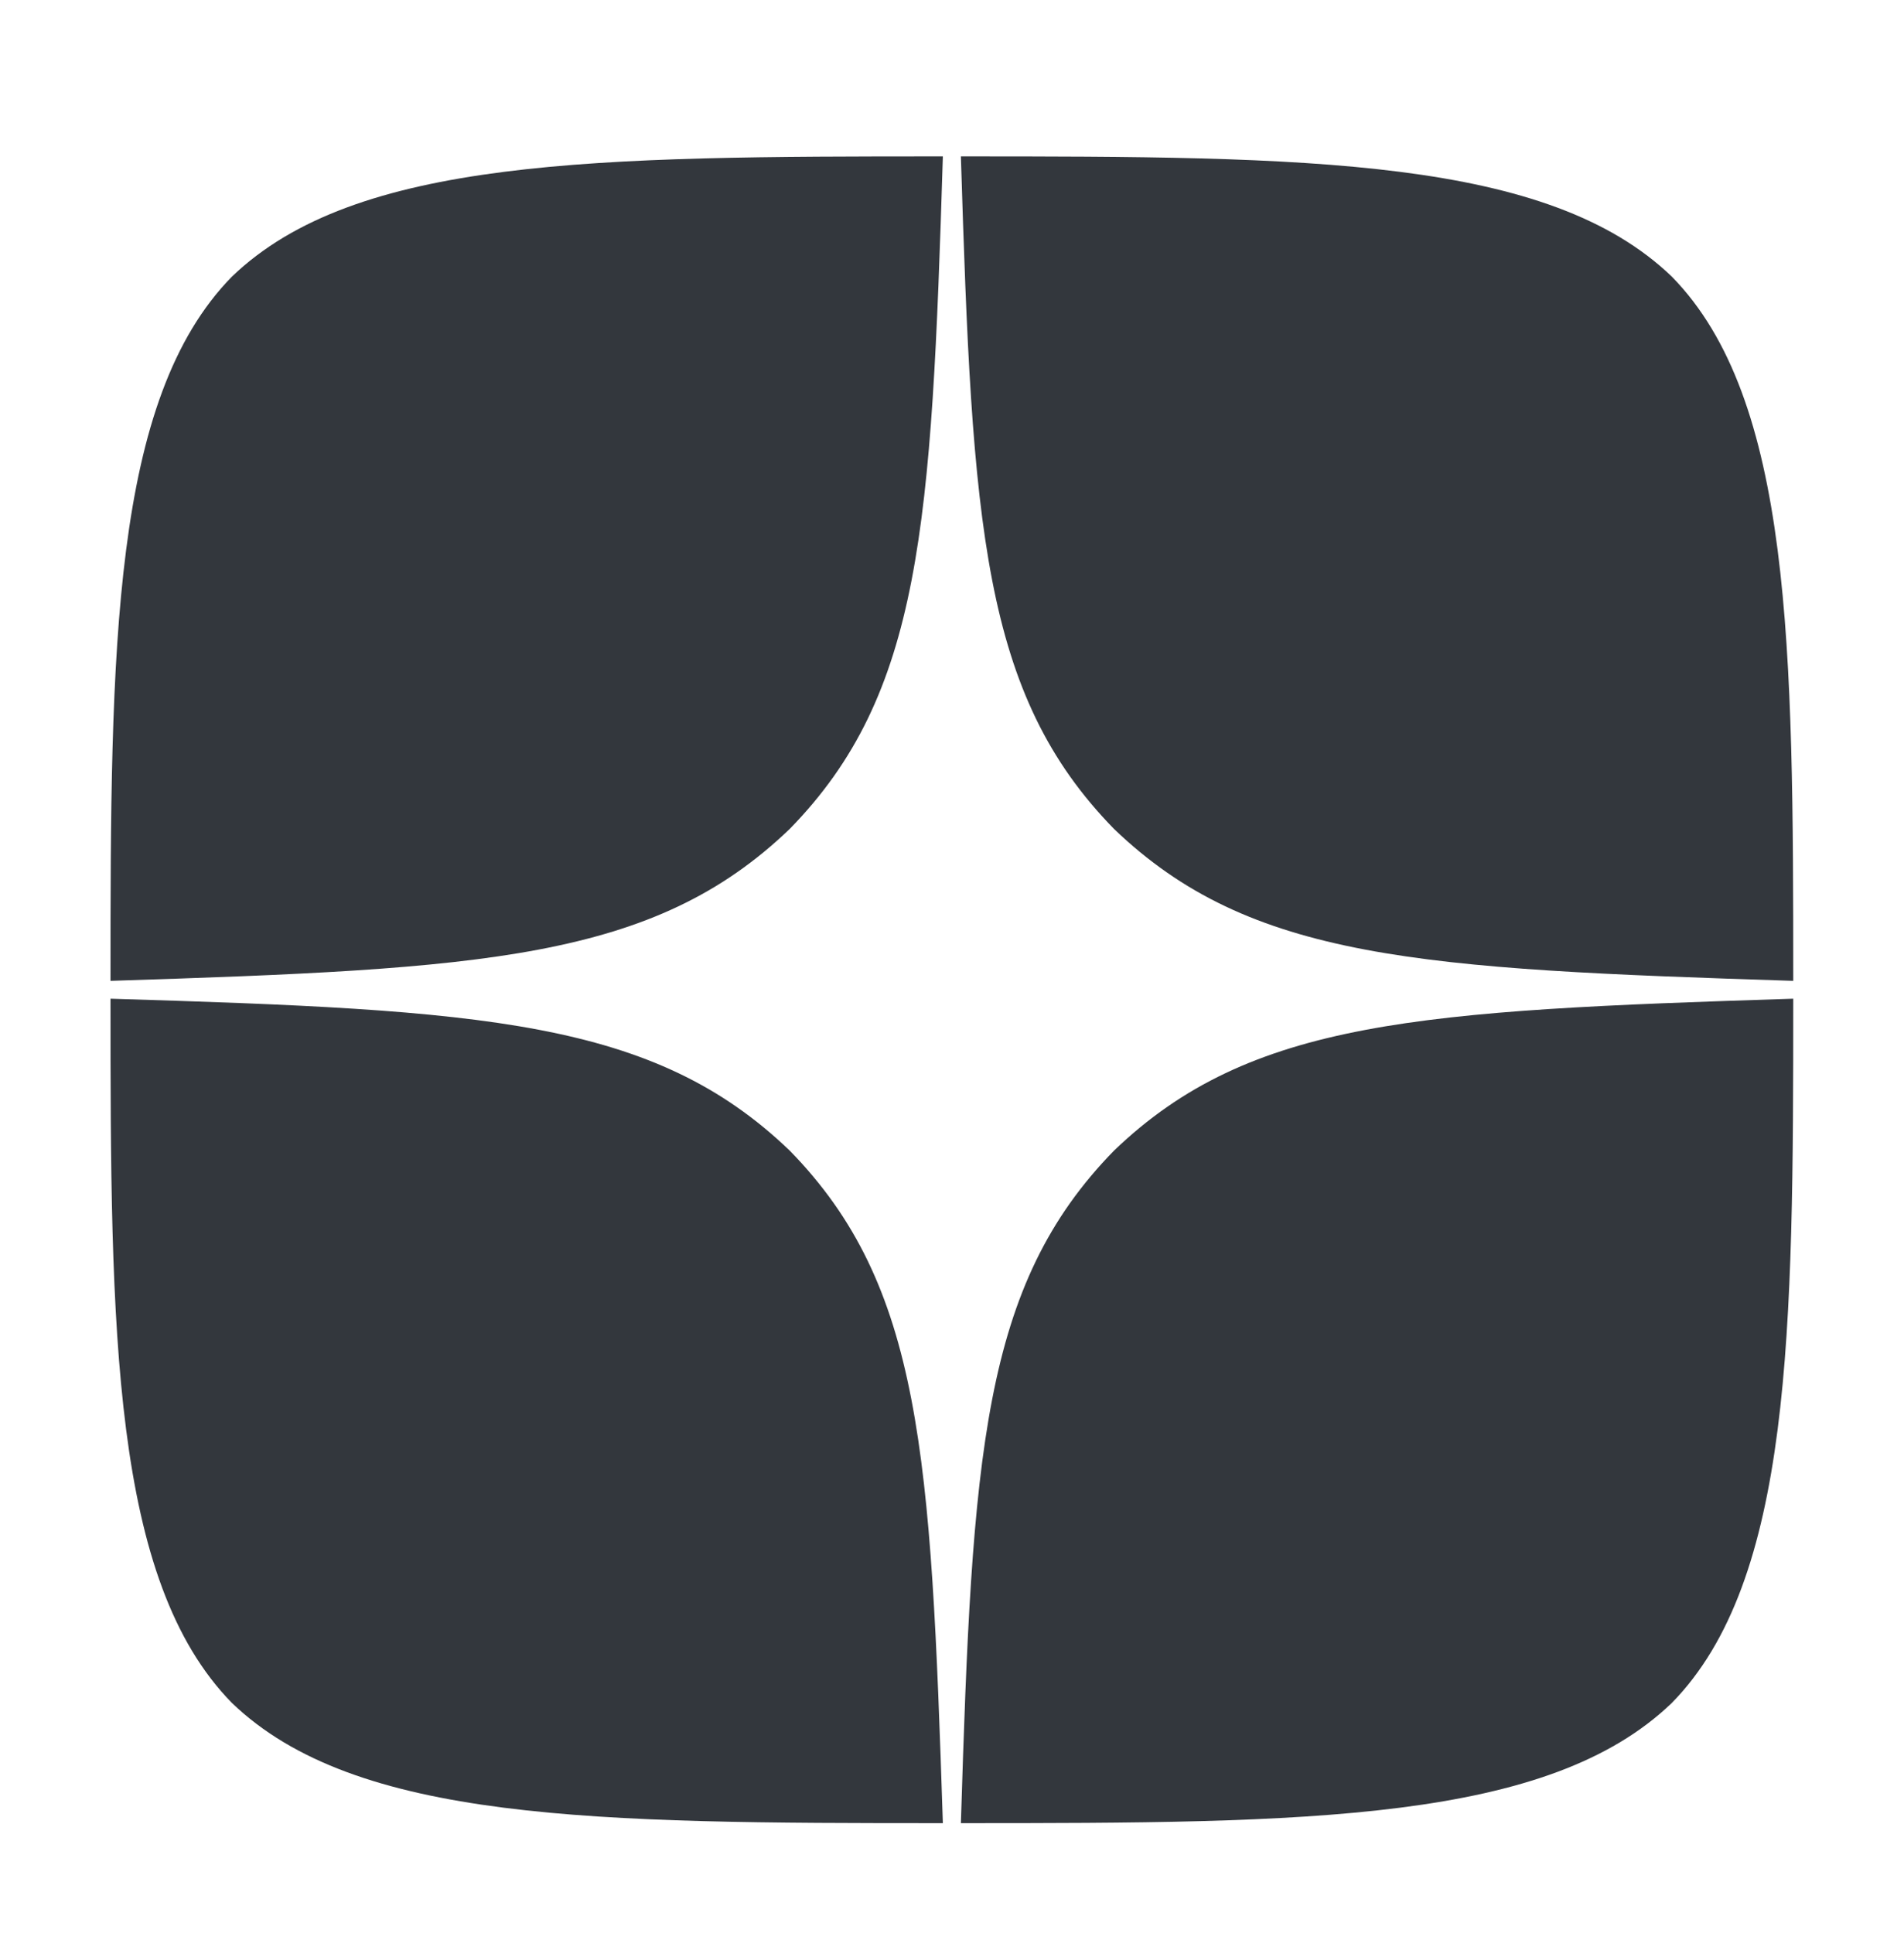 <?xml version="1.0" encoding="UTF-8"?> <svg xmlns="http://www.w3.org/2000/svg" width="196" height="199" viewBox="0 0 196 199" fill="none"><g filter="url(#filter0_d_7990_3964)"><rect x="11.375" y="0.973" width="173.224" height="171.574" rx="51.862" fill="white"></rect><path d="M114.691 103.304C101.08 117.214 100.09 134.555 98.915 172.547C134.673 172.547 159.358 172.424 172.102 160.169C184.475 147.546 184.599 121.932 184.599 87.679C146.242 88.904 128.734 89.824 114.691 103.304ZM11.375 87.679C11.375 121.932 11.499 147.546 23.872 160.169C36.616 172.424 61.301 172.547 97.059 172.547C95.822 134.555 94.894 117.214 81.283 103.304C67.24 89.824 49.732 88.843 11.375 87.679ZM97.059 0.973C61.362 0.973 36.616 1.095 23.872 13.351C11.499 25.974 11.375 51.587 11.375 85.841C49.732 84.615 67.24 83.696 81.283 70.215C94.894 56.305 95.884 38.964 97.059 0.973ZM114.691 70.215C101.08 56.305 100.09 38.964 98.915 0.973C134.673 0.973 159.358 1.095 172.102 13.351C184.475 25.974 184.599 51.587 184.599 85.841C146.242 84.615 128.734 83.696 114.691 70.215Z" fill="#33373D"></path></g><defs><filter id="filter0_d_7990_3964" x="0.138" y="0.973" width="195.7" height="197.937" filterUnits="userSpaceOnUse" color-interpolation-filters="sRGB"><feFlood flood-opacity="0" result="BackgroundImageFix"></feFlood><feColorMatrix in="SourceAlpha" type="matrix" values="0 0 0 0 0 0 0 0 0 0 0 0 0 0 0 0 0 0 127 0" result="hardAlpha"></feColorMatrix><feOffset dy="15.126"></feOffset><feGaussianBlur stdDeviation="5.618"></feGaussianBlur><feColorMatrix type="matrix" values="0 0 0 0 0 0 0 0 0 0 0 0 0 0 0 0 0 0 0.87 0"></feColorMatrix><feBlend mode="soft-light" in2="BackgroundImageFix" result="effect1_dropShadow_7990_3964"></feBlend><feBlend mode="normal" in="SourceGraphic" in2="effect1_dropShadow_7990_3964" result="shape"></feBlend></filter></defs></svg> 